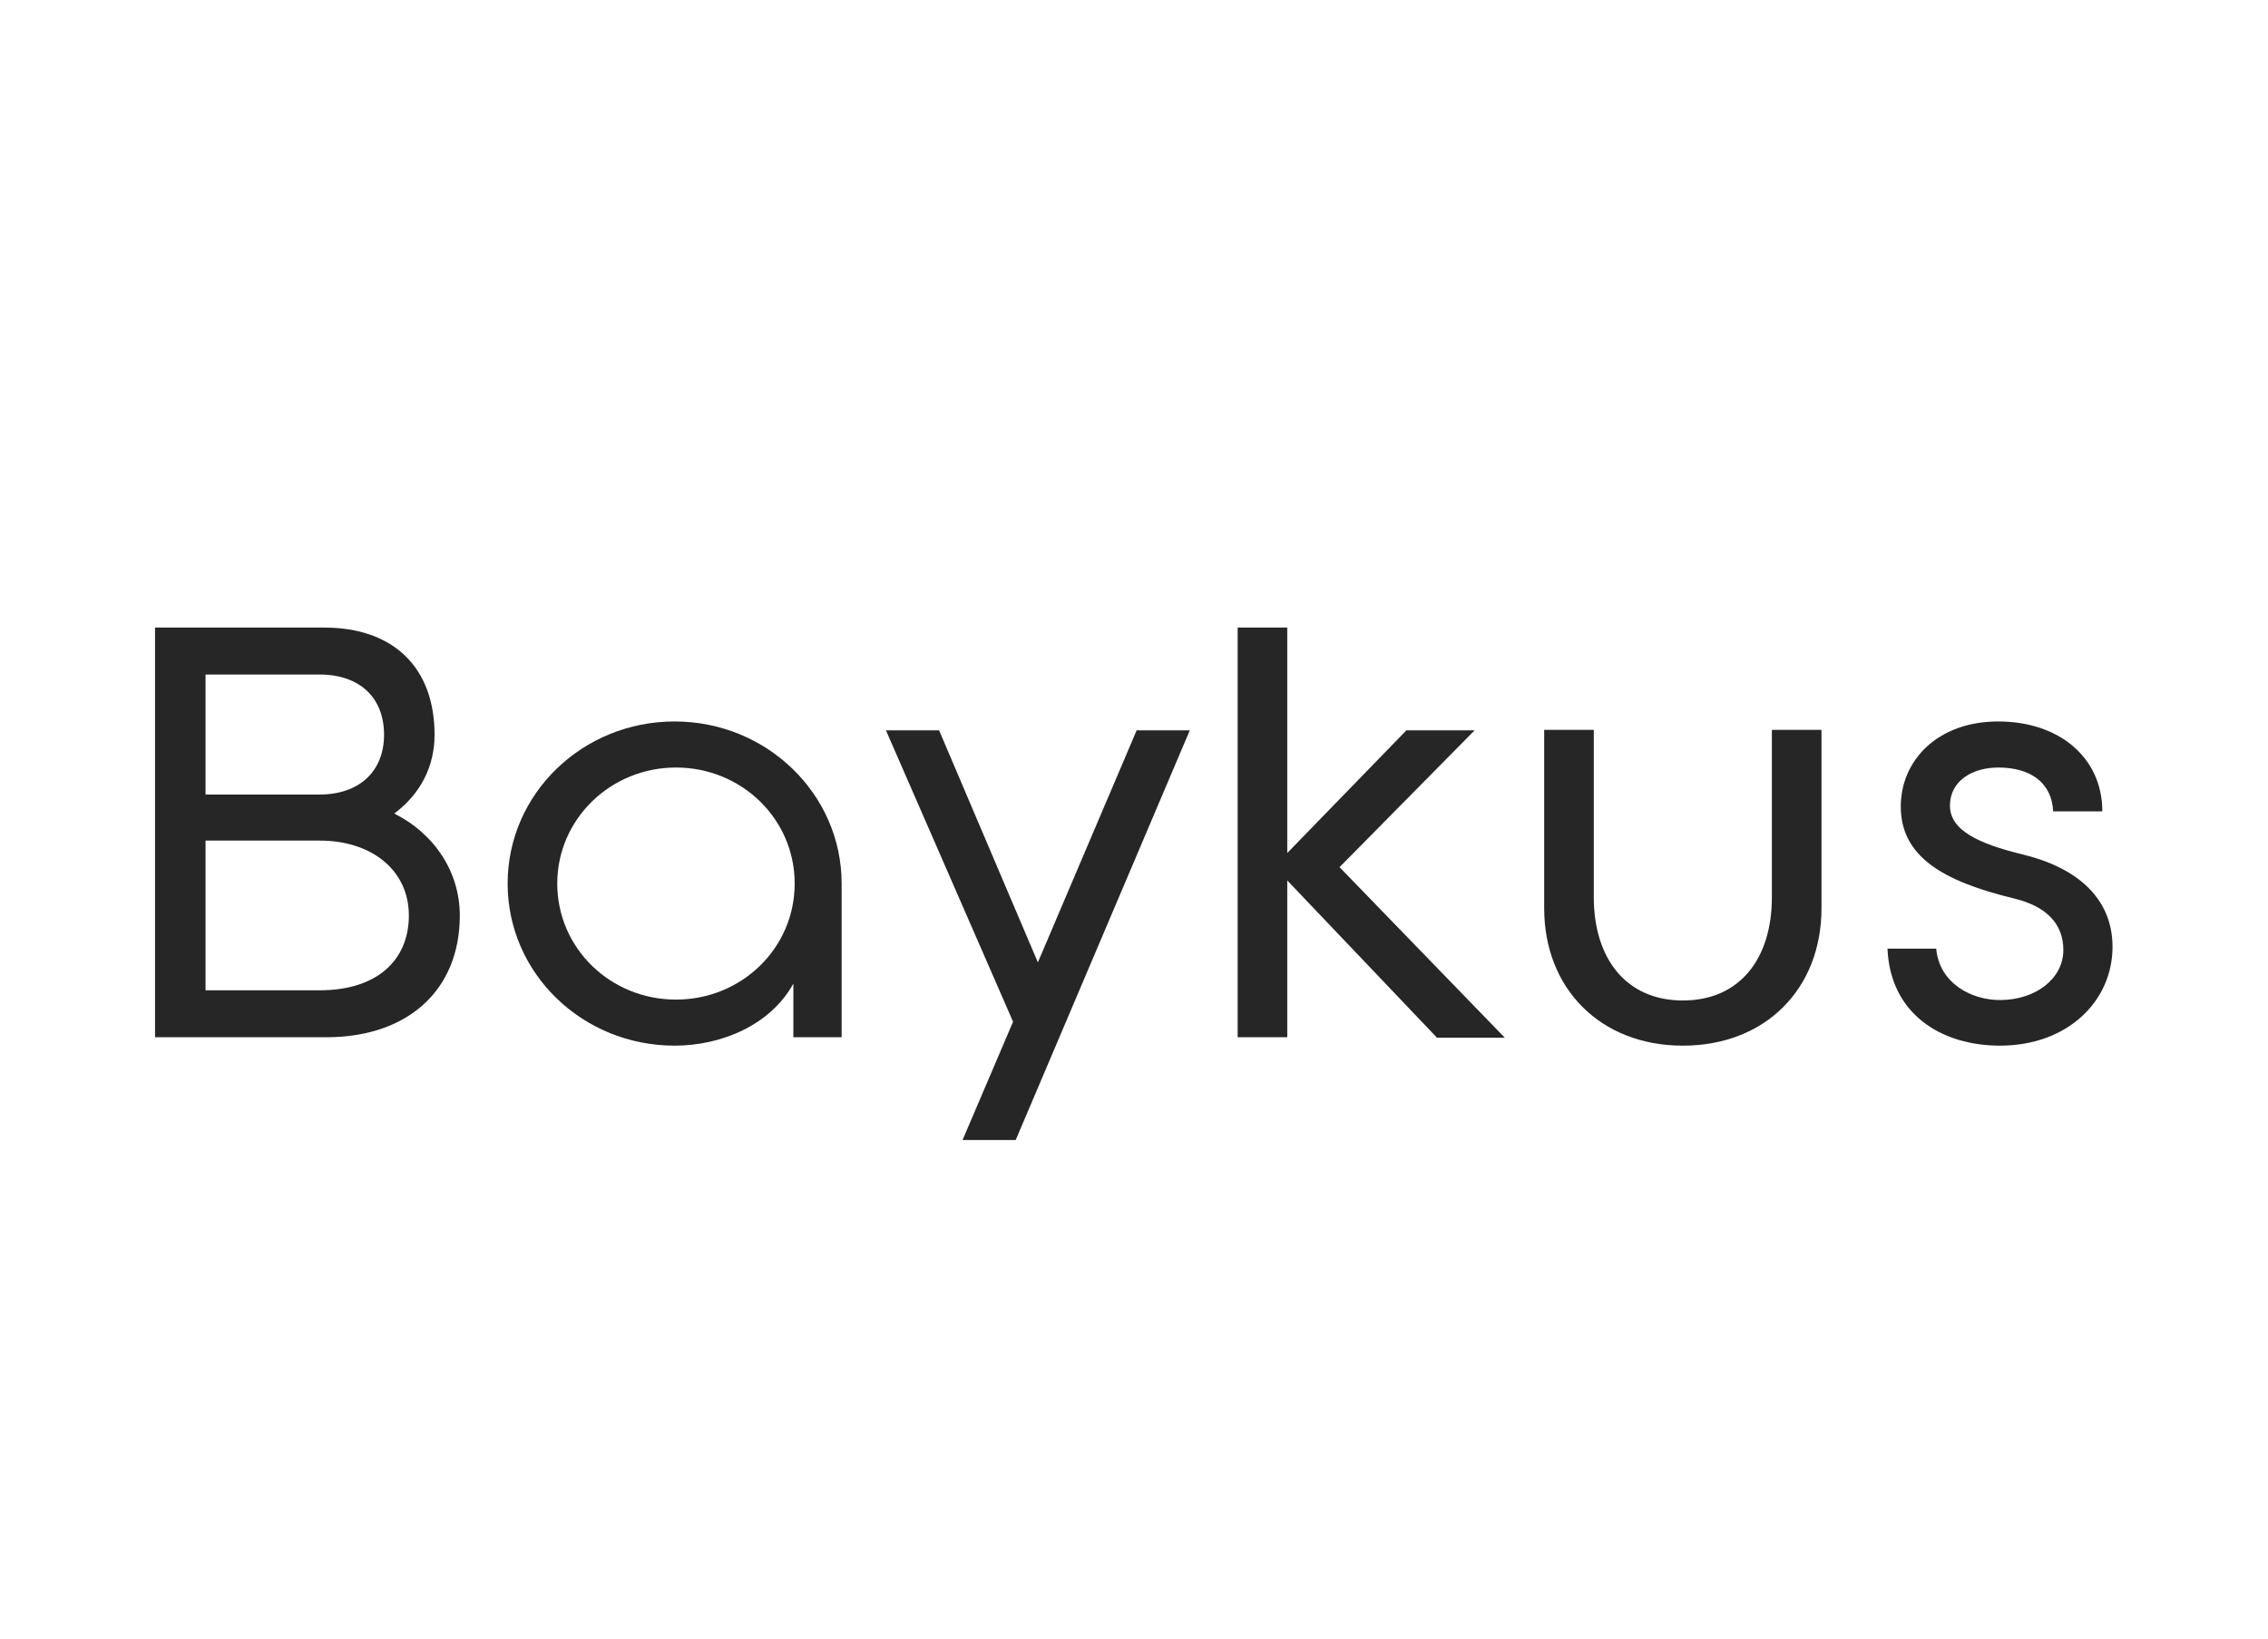 <?xml version="1.0" encoding="UTF-8"?> <!-- Generator: Adobe Illustrator 22.0.0, SVG Export Plug-In . SVG Version: 6.00 Build 0) --> <svg xmlns="http://www.w3.org/2000/svg" xmlns:xlink="http://www.w3.org/1999/xlink" version="1.1" id="Capa_1" x="0px" y="0px" viewBox="0 0 512 370" style="enable-background:new 0 0 512 370;" xml:space="preserve"> <style type="text/css"> .st0{fill:#262626;} </style> <g> <path class="st0" d="M35,234.2v-92.5h38.2c15.6,0,24.9,9,24.9,24.2c0,7.1-3.1,13.3-9.1,17.8c9.2,4.6,14.8,13.3,14.8,23 c0,17.1-12,27.5-30.1,27.5H35z M72.1,179.4c9.2,0,14.6-5.4,14.6-13.5c0-8.2-5.3-13.6-14.6-13.6H46.4v27.1H72.1z M46.4,189.9v33.7 h25.8c12.8,0,20.1-6.7,20.1-16.9s-8.4-16.9-20.1-16.9H46.4z"></path> <path class="st0" d="M190,199.5v34.7h-10.9v-12.1c-5.2,9.4-16.3,14-26.8,14c-20.8,0-37.7-16.3-37.7-36.6 c0-20.3,16.9-36.6,37.7-36.6S190,179.3,190,199.5z M179.4,199.5c0-14.6-12-26.2-26.8-26.2s-26.8,11.7-26.8,26.2 c0,14.6,12,26.2,26.8,26.2S179.4,214.1,179.4,199.5z"></path> <path class="st0" d="M200,164.9h12l22.3,52.4l22.3-52.4h12l-39.3,92.5h-12l11.4-26.7L200,164.9z"></path> <path class="st0" d="M324.3,234.2l-33.7-35.4v35.4h-11.2v-92.5h11.2v50.9l26.9-27.7h15.4l-30.5,30.9l37.3,38.5H324.3z"></path> <path class="st0" d="M348.6,205.1v-40.3h11.2v37.8c0,13.7,7.2,23.3,20.1,23.3s20.1-9.5,20.1-23.3v-37.8h11.2v40.3 c0,18.1-12.6,31-31.3,31C361.3,236.1,348.6,223.2,348.6,205.1z"></path> <path class="st0" d="M463.5,183.2c-0.3-6.4-5-9.9-12.4-9.9c-5.8,0-10.9,3-10.9,8.6s6.5,8.6,16.3,11c12.1,2.9,20.4,9.7,20.4,20.9 c0,12.2-10.1,22.3-25.4,22.3c-13.3,0-24.8-7.2-25.4-21.9h11c0.7,7.8,7.9,11.6,14.4,11.6c8,0,14.3-4.8,14.3-11.3 c0-5.8-3.7-9.8-11-11.6c-16.2-3.9-25.7-9.5-25.7-20.8c0-10.3,8.2-19.2,22-19.2s23.5,8.2,23.5,20.3H463.5z"></path> </g> </svg> 